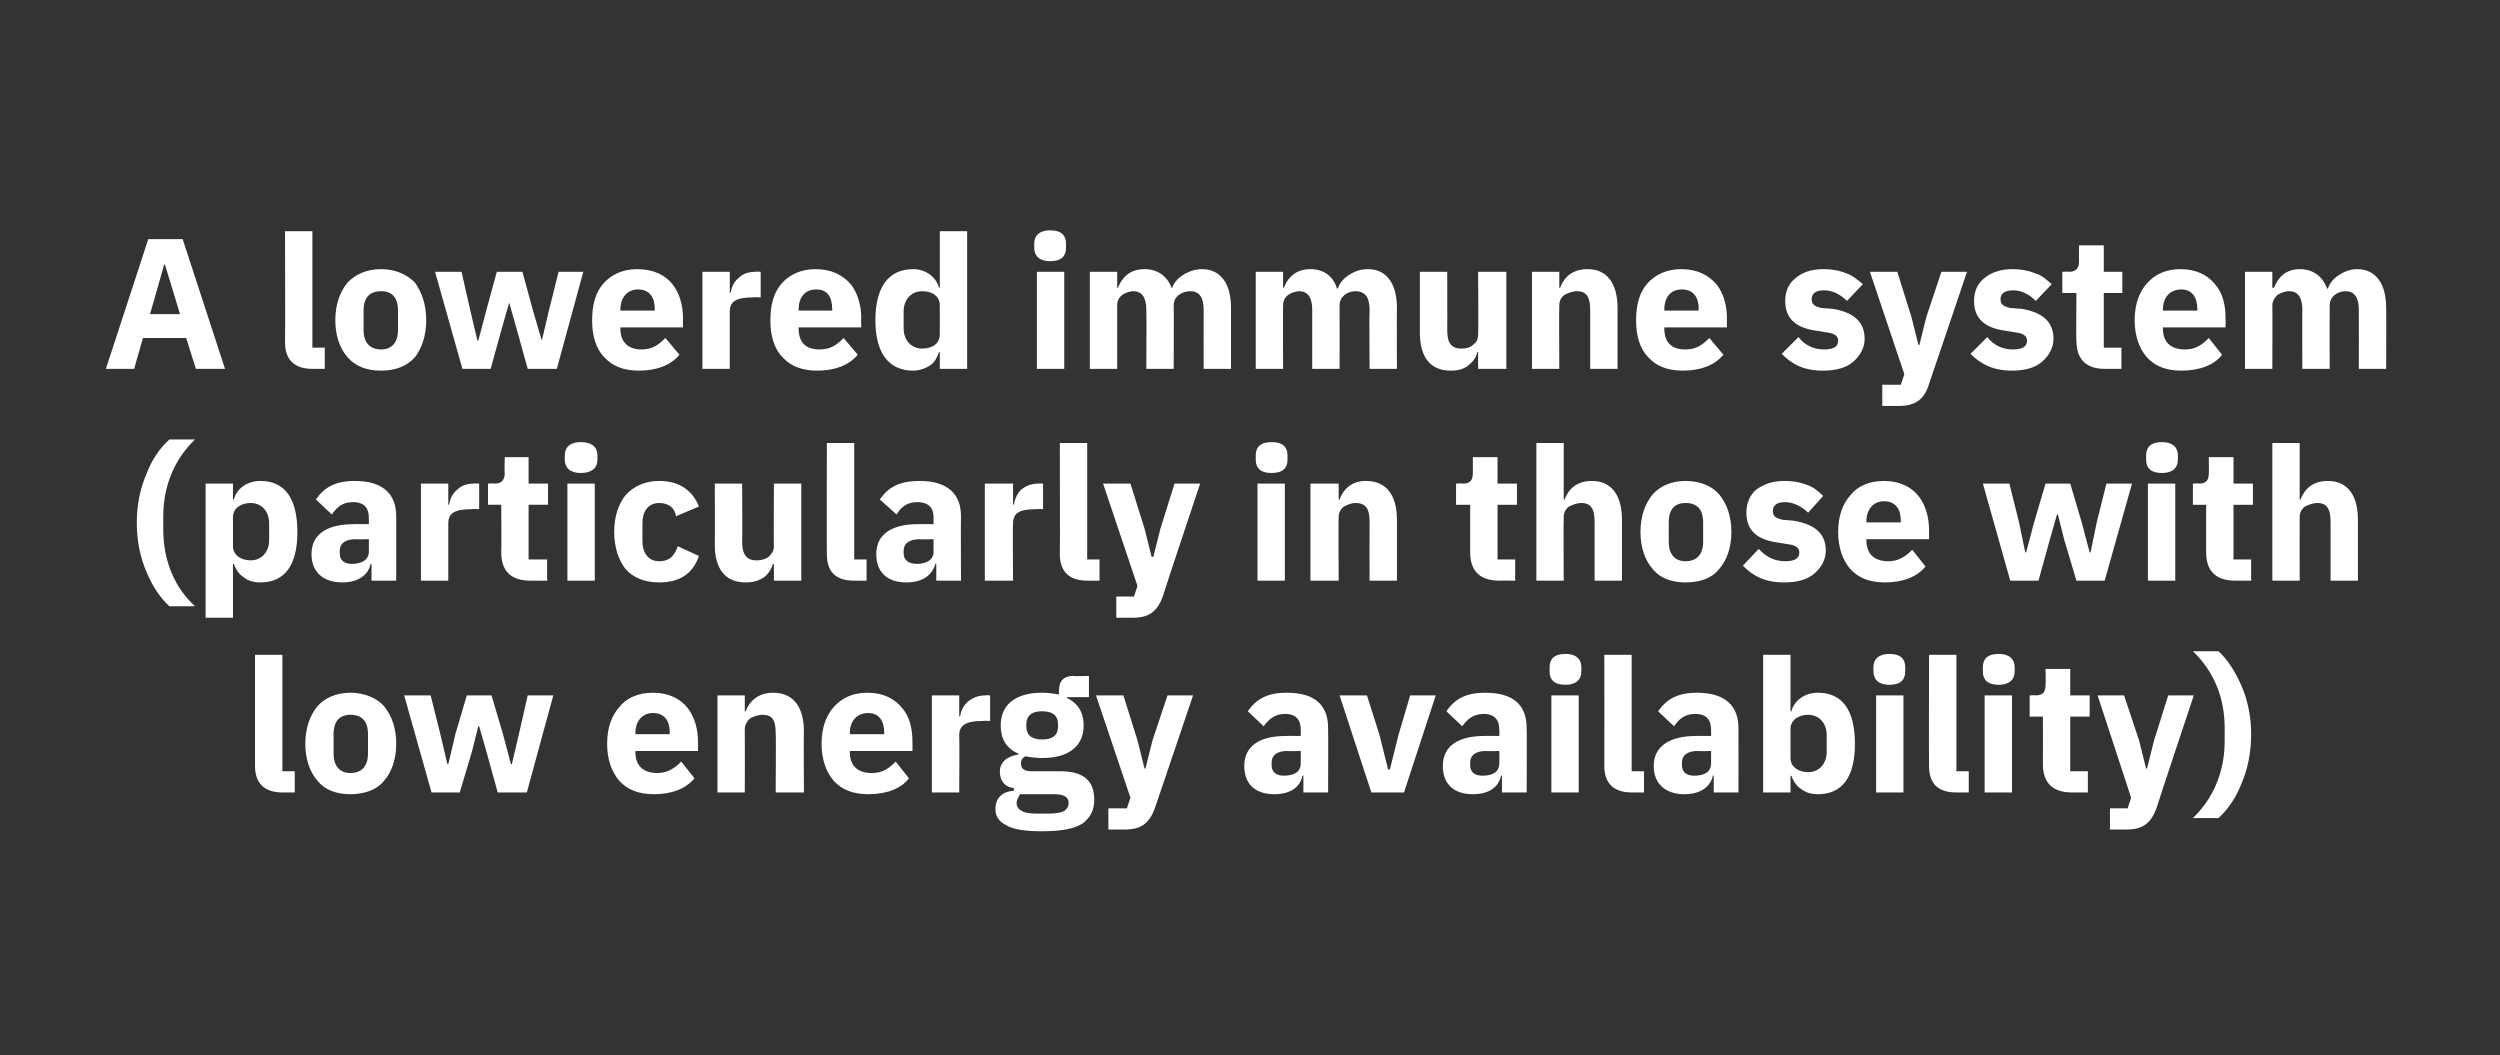 <?xml version="1.0" standalone="no"?><!DOCTYPE svg PUBLIC "-//W3C//DTD SVG 1.1//EN" "http://www.w3.org/Graphics/SVG/1.1/DTD/svg11.dtd"><svg xmlns="http://www.w3.org/2000/svg" version="1.1" width="283.3px" height="119.6px" viewBox="0 -1 283.3 119.6" style="top:-1px"><rect x="0" y="-1" width="283.3" height="119.6" fill="#333333" stroke="none"/><desc>A lowered immune system (particularly in those with low energy availability)</desc><defs/><g id="Polygon189742"><path d="m33.4 88.8v-2.4H32V73.2h-3.1v12.6c0 1.9 1 3 3.1 3h1.4zm10.1-1.3c.9-1 1.4-2.5 1.4-4.2c0-1.8-.5-3.2-1.4-4.3c-.8-.9-2.2-1.5-3.8-1.5c-1.6 0-2.9.6-3.7 1.5c-.9 1.1-1.4 2.5-1.4 4.3c0 1.7.5 3.2 1.4 4.2c.8 1 2.1 1.5 3.7 1.5c1.6 0 3-.5 3.8-1.5zm-5.7-3.1v-2.2c0-1.5.7-2.2 1.9-2.2c1.3 0 2 .7 2 2.2v2.2c0 1.4-.7 2.2-2 2.2c-1.2 0-1.9-.8-1.9-2.2zm11.1 4.4h3.2l1.4-4.7l.7-2.8h.1l.8 2.8l1.3 4.7h3.3l3-11h-2.9l-1 4.4l-.8 3.4h-.1l-.9-3.4l-1.3-4.4h-2.8l-1.3 4.4l-.8 3.4h-.1l-.8-3.4l-1.1-4.4h-3l3.1 11zm29.8-1.6l-1.5-1.9c-.7.7-1.5 1.3-2.7 1.3c-1.7 0-2.5-.9-2.5-2.4c.03.03 0-.1 0-.1h7.1v-1c0-1.5-.4-2.9-1.2-3.9c-.8-1-2.1-1.7-3.9-1.7c-1.7 0-3 .6-3.8 1.6c-.9 1-1.4 2.4-1.4 4.2c0 1.7.5 3.2 1.4 4.2c.9 1 2.2 1.5 3.9 1.5c2 0 3.6-.6 4.6-1.8zM75.9 82v.2H72s.03-.13 0-.1c0-1.4.8-2.3 2-2.3c1.3 0 1.9.9 1.9 2.2zm8.5 6.8s.02-7.15 0-7.2c0-.5.3-.9.6-1.2c.4-.2.9-.4 1.4-.4c1.2 0 1.5.7 1.5 2.1c.05.03 0 6.7 0 6.7h3.2s-.04-6.92 0-6.9c0-2.8-1.2-4.4-3.5-4.4c-1.7 0-2.7 1-3.1 2.1c.05.03-.1 0-.1 0v-1.8h-3.1v11h3.1zm18.6-1.6l-1.5-1.9c-.7.7-1.4 1.3-2.7 1.3c-1.7 0-2.5-.9-2.5-2.4c.05.03 0-.1 0-.1h7.1s.02-.96 0-1c0-1.5-.3-2.9-1.2-3.9c-.8-1-2.1-1.7-3.9-1.7c-1.7 0-2.9.6-3.8 1.6c-.9 1-1.4 2.4-1.4 4.2c0 1.7.5 3.2 1.4 4.2c.9 1 2.2 1.5 3.9 1.5c2 0 3.7-.6 4.6-1.8zm-2.8-5.2v.2h-3.9s.05-.13 0-.1c0-1.4.8-2.3 2.1-2.3c1.2 0 1.8.9 1.8 2.2zm8.5 6.8s.04-6.46 0-6.5c0-1.2.9-1.6 2.7-1.6c.03-.04.8 0 .8 0v-2.9s-.54-.04-.5 0c-.9 0-1.5.3-2 .7c-.5.4-.8 1-.9 1.7c.04-.04-.1 0-.1 0v-2.4h-3.1v11h3.1zm11.5-2.4H117c-1 0-1.3-.3-1.3-.9c0-.3.1-.6.5-.8c.5.1 1.2.2 1.9.2c3.2 0 4.7-1.5 4.7-3.7c0-1.4-.6-2.5-1.9-3.1c.04-.02 0-.1 0-.1h2.5v-2.4s-1.77.04-1.8 0c-1 0-1.6.5-1.6 1.7v.4c-.6-.1-1.2-.2-1.9-.2c-3.2 0-4.7 1.5-4.7 3.7c0 1.5.6 2.6 2 3.2v.1c-.6.1-1.1.3-1.5.6c-.3.3-.6.7-.6 1.3c0 1 .5 1.8 1.6 1.9v.3c-1.3.1-2.1.8-2.1 2.1c0 .8.4 1.4 1.2 1.8c.8.5 2.2.7 4.1.7c2.2 0 3.7-.3 4.6-.9c.9-.7 1.3-1.5 1.3-2.7c0-2-1.1-3.2-3.8-3.2zm.4 4.5c-.4.2-1 .3-1.8.3h-1.3c-.8 0-1.4-.1-1.7-.3c-.4-.2-.6-.5-.6-.9c0-.3.2-.7.4-1h3.8c1.3 0 1.7.4 1.7 1c0 .4-.2.7-.5.9zm-4.3-9.6v-.2c0-1 .6-1.5 1.8-1.5c1.2 0 1.8.5 1.8 1.5v.2c0 1-.6 1.5-1.8 1.5c-1.2 0-1.8-.5-1.8-1.5zm14.3 1.6l-.8 3.2h-.1l-.8-3.2l-1.6-5.1h-3.1l3.9 11.6l-.4 1.2h-2.1v2.4h1.9c1.9 0 2.8-.8 3.4-2.5l4.3-12.7h-2.9l-1.7 5.1zm19.9-1.4c.03.04 0 7.3 0 7.3h-2.8v-1.9s-.09-.04-.1 0c-.3 1.4-1.5 2.1-3.2 2.1c-2.2 0-3.4-1.2-3.4-3.2c0-2.3 1.8-3.4 4.7-3.4c-.02-.02 1.7 0 1.7 0c0 0 .02-.71 0-.7c0-1.1-.5-1.8-1.8-1.8c-1.2 0-1.9.7-2.4 1.4l-1.8-1.7c.9-1.3 2.1-2.1 4.4-2.1c3.2 0 4.7 1.4 4.7 4zm-3.1 2.6s-1.49.05-1.5 0c-1.2 0-1.8.5-1.8 1.3v.3c0 .8.5 1.2 1.4 1.2c1.1 0 1.9-.4 1.9-1.4c.02-.05 0-1.4 0-1.4zm11.7 4.7l3.6-11h-2.9l-1.3 4.4l-1 4h-.2l-1-4l-1.4-4.4h-3.1l3.6 11h3.7zm13.9-7.3c.04.04 0 7.3 0 7.3h-2.8v-1.9s-.08-.04-.1 0c-.3 1.4-1.5 2.1-3.2 2.1c-2.2 0-3.4-1.2-3.4-3.2c0-2.3 1.8-3.4 4.7-3.4c-.01-.02 1.7 0 1.7 0c0 0 .03-.71 0-.7c0-1.1-.5-1.8-1.8-1.8c-1.2 0-1.9.7-2.4 1.4l-1.8-1.7c.9-1.3 2.1-2.1 4.4-2.1c3.2 0 4.7 1.4 4.7 4zm-3.1 2.6s-1.48.05-1.5 0c-1.2 0-1.8.5-1.8 1.3v.3c0 .8.5 1.2 1.4 1.2c1.1 0 1.9-.4 1.9-1.4c.03-.05 0-1.4 0-1.4zm9.3-9v-.5c0-.9-.6-1.5-1.8-1.5c-1.3 0-1.8.6-1.8 1.5v.5c0 .9.5 1.5 1.8 1.5c1.2 0 1.8-.6 1.8-1.5zm-3.4 13.7h3.1v-11h-3.1v11zm10.5 0v-2.4h-1.4V73.2h-3.1s.02 12.57 0 12.6c0 1.9 1 3 3.1 3h1.4zm10.7-7.3c.02.04 0 7.3 0 7.3h-2.8v-1.9s-.1-.04-.1 0c-.3 1.4-1.6 2.1-3.2 2.1c-2.2 0-3.5-1.2-3.5-3.2c0-2.3 1.9-3.4 4.8-3.4c-.03-.02 1.7 0 1.7 0v-.7c0-1.1-.5-1.8-1.8-1.8c-1.3 0-1.9.7-2.4 1.4l-1.8-1.7c.9-1.3 2.1-2.1 4.4-2.1c3.1 0 4.7 1.4 4.7 4zm-3.1 2.6s-1.5.05-1.5 0c-1.2 0-1.8.5-1.8 1.3v.3c0 .8.5 1.2 1.4 1.2c1.1 0 1.9-.4 1.9-1.4v-1.4zm5.9 4.7h3.1v-1.9s.11.04.1 0c.2.6.6 1.2 1.1 1.5c.5.4 1.1.6 1.9.6c2.8 0 4.2-2 4.2-5.7c0-3.8-1.4-5.8-4.2-5.8c-1.5 0-2.7.9-3 2.1h-.1v-6.4h-3.1v15.6zm3.1-3.9v-3.3c0-1 .9-1.6 2-1.6c1.2 0 2.1.9 2.1 2.3v1.9c0 1.4-.9 2.3-2.1 2.3c-1.1 0-2-.6-2-1.6zm13-9.8v-.5c0-.9-.5-1.5-1.8-1.5c-1.2 0-1.8.6-1.8 1.5v.5c0 .9.6 1.5 1.8 1.5c1.3 0 1.8-.6 1.8-1.5zm-3.3 13.7h3.1v-11h-3.1v11zm10.5 0v-2.4h-1.4V73.2h-3.1s-.03 12.57 0 12.6c0 1.9.9 3 3.1 3h1.4zm5.2-13.7v-.5c0-.9-.6-1.5-1.8-1.5c-1.3 0-1.8.6-1.8 1.5v.5c0 .9.5 1.5 1.8 1.5c1.2 0 1.8-.6 1.8-1.5zm-3.4 13.7h3.1v-11h-3.1v11zm11.7 0v-2.4h-2v-6.2h2.2v-2.4h-2.2v-3h-2.8s.04 1.79 0 1.8c0 .7-.2 1.2-1.1 1.2c.05-.04-.7 0-.7 0v2.4h1.5s.02 5.38 0 5.4c0 2.1 1.1 3.2 3.3 3.2c0-.01 1.8 0 1.8 0zm7.5-5.9l-.8 3.2h-.1l-.8-3.2l-1.7-5.1h-3l3.8 11.6l-.4 1.2h-2v2.4h1.9c1.9 0 2.8-.8 3.4-2.5c-.03-.01 4.2-12.7 4.2-12.7h-2.9l-1.6 5.1zm9.9-6.2c-.7-1.6-1.6-3-2.6-3.9h-2.9c2.2 2.1 3.6 5 3.6 8.7v1.5c0 3.6-1.4 6.6-3.6 8.7h2.9c1-.9 2-2.3 2.6-3.9c.7-1.6 1.1-3.5 1.1-5.6c0-2-.4-3.9-1.1-5.5z" stroke="none" fill="#fff"/></g><g id="Polygon189741"><path d="m16.6 63.8c.7 1.7 1.6 3 2.6 3.9h2.9c-2.2-2-3.6-5-3.6-8.7v-1.5c0-3.6 1.4-6.6 3.6-8.7h-2.9c-1.1 1-2 2.3-2.6 3.9c-.7 1.6-1.1 3.5-1.1 5.5c0 2.1.4 4 1.1 5.6zm6.7 5.2h3.1v-6.1s.11.04.1 0c.2.6.6 1.2 1.1 1.5c.5.4 1.1.6 1.9.6c2.8 0 4.2-2 4.2-5.7c0-3.8-1.4-5.8-4.2-5.8c-1.5 0-2.7.9-3 2.1h-.1v-1.8h-3.1V69zm3.1-8.1v-3.3c0-1 .9-1.6 2-1.6c1.2 0 2.1.9 2.1 2.3v1.9c0 1.4-.9 2.3-2.1 2.3c-1.1 0-2-.6-2-1.6zm18.5-3.4v7.3h-2.8v-1.9s-.11-.04-.1 0c-.3 1.4-1.6 2.1-3.2 2.1c-2.2 0-3.5-1.2-3.5-3.2c0-2.3 1.8-3.4 4.8-3.4c-.04-.02 1.7 0 1.7 0v-.7c0-1.1-.5-1.8-1.8-1.8c-1.3 0-1.9.7-2.4 1.4l-1.8-1.7c.9-1.3 2.1-2.1 4.4-2.1c3.1 0 4.7 1.4 4.7 4zm-3.1 2.6s-1.51.05-1.5 0c-1.2 0-1.8.5-1.8 1.3v.3c0 .8.5 1.2 1.4 1.2c1 0 1.9-.4 1.9-1.4v-1.4zm9 4.7v-6.5c0-1.2.8-1.6 2.7-1.6c-.02-.04.8 0 .8 0v-2.9s-.59-.04-.6 0c-.9 0-1.5.3-1.9.7c-.5.4-.8 1-.9 1.7c-.01-.04-.1 0-.1 0v-2.4h-3.1v11h3.1zm11.2 0v-2.4h-2.1v-6.2h2.2v-2.4h-2.2v-3h-2.7s-.05 1.79 0 1.8c0 .7-.3 1.2-1.1 1.2c-.04-.04-.8 0-.8 0v2.4h1.5s.04 5.38 0 5.4c0 2.1 1.1 3.2 3.3 3.2h1.9zm5.7-13.7v-.5c0-.9-.6-1.5-1.9-1.5c-1.2 0-1.8.6-1.8 1.5v.5c0 .9.6 1.5 1.8 1.5c1.3 0 1.9-.6 1.9-1.5zm-3.4 13.7h3.1v-11h-3.1v11zM79.2 62l-2.4-1.1c-.3.9-.8 1.7-2.1 1.7c-1.2 0-1.9-.9-1.9-2.3v-2c0-1.4.7-2.3 1.9-2.3c1.1 0 1.8.6 1.9 1.5l2.6-1.1c-.7-1.8-2.2-2.9-4.5-2.9c-1.6 0-2.9.6-3.8 1.6c-.8 1-1.3 2.4-1.3 4.2c0 1.7.5 3.2 1.3 4.2c.9 1 2.2 1.5 3.8 1.5c2.2 0 3.8-.9 4.5-3zm8.5 2.8h3.1v-11h-3.1s-.04 7.13 0 7.1c0 .6-.3.9-.6 1.2c-.4.3-.9.4-1.4.4c-1.1 0-1.6-.7-1.6-2.1c.04.02 0-6.6 0-6.6H81s.03 6.89 0 6.9c0 2.8 1.2 4.3 3.5 4.3c.9 0 1.5-.2 2.1-.6c.5-.4.8-.9 1-1.5c-.04.04.1 0 .1 0v1.9zm10.5 0v-2.4h-1.4V49.2h-3.1s-.03 12.57 0 12.6c0 1.9.9 3 3.1 3h1.4zm10.7-7.3c-.03.04 0 7.3 0 7.3h-2.8v-1.9s-.15-.04-.1 0c-.4 1.4-1.6 2.1-3.3 2.1c-2.2 0-3.4-1.2-3.4-3.2c0-2.3 1.8-3.4 4.7-3.4c.02-.02 1.8 0 1.8 0c0 0-.03-.71 0-.7c0-1.1-.5-1.8-1.9-1.8c-1.2 0-1.9.7-2.3 1.4l-1.9-1.7c.9-1.3 2.1-2.1 4.5-2.1c3.1 0 4.7 1.4 4.7 4zm-3.1 2.6s-1.55.05-1.5 0c-1.3 0-1.9.5-1.9 1.3v.3c0 .8.6 1.2 1.5 1.2c1 0 1.9-.4 1.9-1.4c-.03-.05 0-1.4 0-1.4zm9 4.7s-.05-6.46 0-6.5c0-1.2.8-1.6 2.6-1.6c.04-.04.8 0 .8 0v-2.9s-.53-.04-.5 0c-.9 0-1.5.3-2 .7c-.4.4-.7 1-.8 1.7c-.04-.04-.1 0-.1 0v-2.4h-3.2v11h3.2zm9.8 0v-2.4h-1.4V49.2h-3.1s.03 12.57 0 12.6c0 1.9 1 3 3.1 3h1.4zm6.9-5.9l-.8 3.2h-.2l-.8-3.2l-1.6-5.1H125l3.9 11.6l-.4 1.2h-2v2.4h1.9c1.9 0 2.8-.8 3.4-2.5c-.04-.01 4.2-12.7 4.2-12.7h-2.9l-1.6 5.1zm14.4-7.8v-.5c0-.9-.5-1.5-1.8-1.5c-1.3 0-1.8.6-1.8 1.5v.5c0 .9.5 1.5 1.8 1.5c1.3 0 1.8-.6 1.8-1.5zm-3.4 13.7h3.1v-11h-3.1v11zm9.2 0s-.05-7.15 0-7.2c0-.5.2-.9.6-1.2c.4-.2.8-.4 1.3-.4c1.2 0 1.6.7 1.6 2.1c-.02.03 0 6.7 0 6.7h3.1v-6.9c0-2.8-1.2-4.4-3.5-4.4c-1.7 0-2.6 1-3 2.1c-.02.03-.1 0-.1 0v-1.8h-3.2v11h3.2zm20 0v-2.4h-2v-6.2h2.2v-2.4h-2.2v-3h-2.8s.02 1.79 0 1.8c0 .7-.2 1.2-1.1 1.2c.02-.04-.8 0-.8 0v2.4h1.6v5.4c0 2.1 1.1 3.2 3.3 3.2c-.02-.01 1.8 0 1.8 0zm2.4 0h3.1s-.04-7.15 0-7.2c0-.5.2-.9.6-1.2c.4-.2.9-.4 1.4-.4c1.1 0 1.5.7 1.5 2.1c-.01.03 0 6.7 0 6.7h3.1v-6.9c0-2.8-1.2-4.4-3.4-4.4c-1.8 0-2.7 1-3.1 2.1c-.01.03-.1 0-.1 0v-6.4h-3.1v15.6zm20.7-1.3c.9-1 1.4-2.5 1.4-4.2c0-1.8-.5-3.2-1.4-4.3c-.8-.9-2.1-1.5-3.8-1.5c-1.6 0-2.9.6-3.7 1.5c-.9 1.1-1.4 2.5-1.4 4.3c0 1.7.5 3.2 1.4 4.2c.8 1 2.1 1.5 3.7 1.5c1.7 0 3-.5 3.8-1.5zm-5.7-3.1v-2.2c0-1.5.7-2.2 1.9-2.2c1.3 0 2 .7 2 2.2v2.2c0 1.4-.7 2.2-2 2.2c-1.2 0-1.9-.8-1.9-2.2zm16.5 3.6c.8-.7 1.3-1.6 1.3-2.6c0-1.9-1.2-3-3.7-3.4l-1.2-.1c-.9-.2-1.1-.5-1.1-1c0-.6.4-1 1.4-1c.9 0 1.9.5 2.6 1.2l1.7-1.9c-.5-.5-1.1-1-1.7-1.2c-.7-.3-1.6-.5-2.7-.5c-1.4 0-2.4.4-3.2 1c-.7.6-1.1 1.5-1.1 2.6c0 2 1.2 3.1 3.7 3.4l1.2.2c.7.1 1.1.4 1.1.9c0 .6-.4 1-1.6 1c-1.2 0-2.2-.5-3-1.4l-1.8 1.9c1.2 1.2 2.5 1.9 4.7 1.9c1.4 0 2.6-.3 3.4-1zm12.6-.8l-1.5-1.9c-.7.7-1.5 1.3-2.7 1.3c-1.7 0-2.5-.9-2.5-2.4c.02.03 0-.1 0-.1h7.1v-1c0-1.5-.4-2.9-1.2-3.9c-.8-1-2.1-1.7-3.9-1.7c-1.7 0-3 .6-3.8 1.6c-.9 1-1.4 2.4-1.4 4.2c0 1.7.5 3.2 1.4 4.2c.9 1 2.2 1.5 3.9 1.5c2 0 3.6-.6 4.6-1.8zm-2.8-5.2c-.02.05 0 .2 0 .2h-3.9s.02-.13 0-.1c0-1.4.8-2.3 2-2.3c1.3 0 1.9.9 1.9 2.2zm12.4 6.8h3.2l1.3-4.7l.8-2.8h.1l.7 2.8l1.4 4.7h3.2l3.1-11h-2.9l-1.1 4.4l-.7 3.4h-.1l-.9-3.4l-1.3-4.4h-2.8l-1.3 4.4l-.9 3.4h-.1l-.7-3.4l-1.1-4.4h-3l3.1 11zm19-13.7v-.5c0-.9-.6-1.5-1.8-1.5c-1.3 0-1.8.6-1.8 1.5v.5c0 .9.5 1.5 1.8 1.5c1.2 0 1.8-.6 1.8-1.5zm-3.4 13.7h3.1v-11h-3.1v11zm11.7 0v-2.4h-2v-6.2h2.2v-2.4h-2.2v-3h-2.8s.03 1.79 0 1.8c0 .7-.2 1.2-1.1 1.2c.04-.04-.7 0-.7 0v2.4h1.5v5.4c0 2.1 1.1 3.2 3.3 3.2c-.01-.01 1.8 0 1.8 0zm2.4 0h3.1s-.02-7.15 0-7.2c0-.5.2-.9.6-1.2c.4-.2.9-.4 1.4-.4c1.1 0 1.5.7 1.5 2.1v6.7h3.1v-6.9c0-2.8-1.2-4.4-3.4-4.4c-1.8 0-2.7 1-3.1 2.1c0 .03-.1 0-.1 0v-6.4h-3.1v15.6z" stroke="none" fill="#fff"/></g><g id="Polygon189740"><path d="m25.5 40.8l-4.8-14.7h-3.9L12 40.8h3.2l1-3.5h4.9l1.1 3.5h3.3zm-5.1-6.2H17l1.6-5.6h.1l1.7 5.6zm16.4 6.2v-2.4h-1.4V25.2h-3.1s.03 12.57 0 12.6c0 1.9 1 3 3.1 3h1.4zM47 39.5c.8-1 1.3-2.5 1.3-4.2c0-1.8-.5-3.2-1.3-4.3c-.9-.9-2.2-1.5-3.8-1.5c-1.7 0-2.9.6-3.8 1.5c-.9 1.1-1.4 2.5-1.4 4.3c0 1.7.5 3.2 1.4 4.2c.9 1 2.1 1.5 3.8 1.5c1.6 0 2.9-.5 3.8-1.5zm-5.8-3.1v-2.2c0-1.5.7-2.2 2-2.2c1.2 0 1.9.7 1.9 2.2v2.2c0 1.4-.7 2.2-1.9 2.2c-1.3 0-2-.8-2-2.2zm11.2 4.4h3.2l1.3-4.7l.8-2.8l.8 2.8l1.3 4.7h3.3l3-11h-2.8l-1.1 4.4l-.8 3.4l-1-3.4l-1.2-4.4h-2.9l-1.2 4.4l-.9 3.4h-.1l-.8-3.4l-1-4.4h-3l3.1 11zM77 39.2l-1.6-1.9c-.7.7-1.4 1.3-2.7 1.3c-1.6 0-2.4-.9-2.4-2.4v-.1h7.1s-.03-.96 0-1c0-1.5-.4-2.9-1.2-3.9c-.8-1-2.1-1.7-4-1.7c-1.6 0-2.9.6-3.8 1.6c-.9 1-1.3 2.4-1.3 4.2c0 1.7.4 3.2 1.4 4.2c.9 1 2.2 1.5 3.9 1.5c2 0 3.6-.6 4.6-1.8zM74.2 34c-.04.05 0 .2 0 .2h-3.9v-.1c0-1.4.8-2.3 2-2.3c1.3 0 1.9.9 1.9 2.2zm8.5 6.8v-6.5c0-1.2.8-1.6 2.7-1.6c-.03-.04.8 0 .8 0v-2.9s-.59-.04-.6 0c-.9 0-1.5.3-1.9.7c-.5.4-.8 1-.9 1.7c-.01-.04-.1 0-.1 0v-2.4h-3.1v11h3.1zm14.5-1.6l-1.6-1.9c-.7.7-1.4 1.3-2.7 1.3c-1.7 0-2.4-.9-2.4-2.4c-.02.03 0-.1 0-.1h7.1s-.05-.96 0-1c0-1.5-.4-2.9-1.2-3.9c-.9-1-2.1-1.7-4-1.7c-1.6 0-2.9.6-3.8 1.6c-.9 1-1.3 2.4-1.3 4.2c0 1.7.4 3.2 1.4 4.2c.9 1 2.2 1.5 3.9 1.5c2 0 3.6-.6 4.6-1.8zM94.3 34c.04.05 0 .2 0 .2h-3.8s-.02-.13 0-.1c0-1.4.7-2.3 2-2.3c1.3 0 1.8.9 1.8 2.2zm12.2 6.8h3.1V25.2h-3.1v6.4h-.1c-.3-1.2-1.5-2.1-2.9-2.1c-2.8 0-4.3 2-4.3 5.8c0 3.7 1.5 5.7 4.3 5.7c.6 0 1.3-.2 1.9-.6c.5-.3.8-.9 1-1.5c.02.04.1 0 .1 0v1.9zm-4.1-4.6v-1.9c0-1.4.9-2.3 2.1-2.3c1.2 0 2 .6 2 1.6v3.3c0 1-.8 1.6-2 1.6c-1.2 0-2.1-.9-2.1-2.3zm18.4-9.1v-.5c0-.9-.5-1.5-1.8-1.5c-1.2 0-1.8.6-1.8 1.5v.5c0 .9.6 1.5 1.8 1.5c1.3 0 1.8-.6 1.8-1.5zm-3.3 13.7h3.1v-11h-3.1v11zm9.1 0v-7.2c0-.5.2-.9.6-1.2c.3-.2.8-.4 1.2-.4c1 0 1.5.7 1.5 2.1c.04.03 0 6.7 0 6.7h3.1s.04-7.15 0-7.2c0-1 .9-1.6 1.9-1.6c1 0 1.5.7 1.5 2.1c-.02.03 0 6.7 0 6.7h3.1v-6.9c0-2.8-1.2-4.4-3.3-4.4c-.8 0-1.6.3-2.2.7c-.6.4-1 .9-1.2 1.5c-.5-1.4-1.6-2.2-3.1-2.2c-1.7 0-2.6 1-3 2.1c.02.03-.1 0-.1 0v-1.8h-3.1v11h3.1zm18.8 0s-.03-7.15 0-7.2c0-.5.2-.9.6-1.2c.3-.2.8-.4 1.2-.4c1 0 1.5.7 1.5 2.1c.01.03 0 6.7 0 6.7h3.1s.02-7.15 0-7.2c0-1 .9-1.6 1.8-1.6c1.1 0 1.6.7 1.6 2.1c-.04.03 0 6.7 0 6.7h3.1s-.03-6.92 0-6.9c0-2.8-1.2-4.4-3.3-4.4c-.9 0-1.6.3-2.2.7c-.6.4-1 .9-1.2 1.5h-.1c-.4-1.4-1.5-2.2-3-2.2c-1.7 0-2.6 1-3 2.1c0 .03-.1 0-.1 0v-1.8h-3.1v11h3.1zm22.1 0h3.2v-11h-3.2s.05 7.13 0 7.1c0 .6-.2.9-.6 1.2c-.3.3-.8.4-1.3.4c-1.2 0-1.6-.7-1.6-2.1c.02.02 0-6.6 0-6.6h-3.1v6.9c0 2.8 1.2 4.3 3.5 4.3c.9 0 1.5-.2 2-.6c.5-.4.9-.9 1-1.5c.04.04.1 0 .1 0v1.9zm9.2 0s-.04-7.15 0-7.2c0-.5.2-.9.6-1.2c.4-.2.9-.4 1.4-.4c1.1 0 1.5.7 1.5 2.1c-.01.03 0 6.7 0 6.7h3.1v-6.9c0-2.8-1.2-4.4-3.4-4.4c-1.8 0-2.7 1-3.1 2.1c-.01.03-.1 0-.1 0v-1.8h-3.1v11h3.1zm18.6-1.6l-1.6-1.9c-.7.7-1.4 1.3-2.7 1.3c-1.7 0-2.4-.9-2.4-2.4v-.1h7.1s-.03-.96 0-1c0-1.5-.4-2.9-1.2-3.9c-.9-1-2.1-1.7-4-1.7c-1.6 0-2.9.6-3.8 1.6c-.9 1-1.3 2.4-1.3 4.2c0 1.7.4 3.2 1.4 4.2c.9 1 2.2 1.5 3.9 1.5c2 0 3.6-.6 4.6-1.8zm-2.8-5.2c-.05.05 0 .2 0 .2h-3.9v-.1c0-1.4.7-2.3 2-2.3c1.3 0 1.9.9 1.9 2.2zm17.5 6c.8-.7 1.3-1.6 1.3-2.6c0-1.9-1.2-3-3.6-3.4l-1.3-.1c-.9-.2-1.1-.5-1.1-1c0-.6.4-1 1.4-1c1 0 1.9.5 2.6 1.2l1.8-1.9c-.6-.5-1.2-1-1.8-1.2c-.7-.3-1.6-.5-2.7-.5c-1.4 0-2.4.4-3.1 1c-.8.6-1.2 1.5-1.2 2.6c0 2 1.2 3.1 3.7 3.4l1.2.2c.7.1 1.1.4 1.1.9c0 .6-.4 1-1.6 1c-1.2 0-2.2-.5-2.9-1.4l-1.9 1.9c1.2 1.2 2.5 1.9 4.7 1.9c1.4 0 2.6-.3 3.4-1zm8.3-5.1l-.8 3.2h-.1l-.8-3.2l-1.6-5.1h-3.1l3.9 11.6l-.4 1.2h-2.1v2.4h1.9c1.9 0 2.9-.8 3.4-2.5c.02-.01 4.3-12.7 4.3-12.7H220l-1.7 5.1zm13.1 5.1c.8-.7 1.3-1.6 1.3-2.6c0-1.9-1.2-3-3.6-3.4l-1.3-.1c-.9-.2-1.1-.5-1.1-1c0-.6.4-1 1.5-1c.9 0 1.8.5 2.5 1.2l1.8-1.9c-.6-.5-1.1-1-1.8-1.2c-.7-.3-1.6-.5-2.7-.5c-1.3 0-2.4.4-3.1 1c-.8.6-1.2 1.5-1.2 2.6c0 2 1.2 3.1 3.7 3.4l1.2.2c.7.1 1.1.4 1.1.9c0 .6-.4 1-1.6 1c-1.2 0-2.2-.5-2.9-1.4l-1.9 1.9c1.2 1.2 2.6 1.9 4.7 1.9c1.4 0 2.6-.3 3.4-1zm9 .8v-2.4h-2v-6.2h2.1v-2.4h-2.1v-3h-2.8s-.03 1.79 0 1.8c0 .7-.3 1.2-1.1 1.2c-.03-.04-.8 0-.8 0v2.4h1.6s-.05 5.38 0 5.4c0 2.1 1.1 3.2 3.2 3.2h1.9zm11.4-1.6l-1.5-1.9c-.7.7-1.4 1.3-2.7 1.3c-1.7 0-2.5-.9-2.5-2.4c.04.03 0-.1 0-.1h7.1s.02-.96 0-1c0-1.5-.3-2.9-1.2-3.9c-.8-1-2.1-1.7-3.9-1.7c-1.7 0-2.9.6-3.8 1.6c-.9 1-1.4 2.4-1.4 4.2c0 1.7.5 3.2 1.4 4.2c.9 1 2.2 1.5 3.9 1.5c2 0 3.7-.6 4.6-1.8zM249 34v.2h-3.9s.04-.13 0-.1c0-1.4.8-2.3 2.1-2.3c1.2 0 1.8.9 1.8 2.2zm8.5 6.8s.03-7.15 0-7.2c0-.5.3-.9.6-1.2c.4-.2.8-.4 1.3-.4c1 0 1.5.7 1.5 2.1c-.03.03 0 6.7 0 6.7h3.1s-.02-7.15 0-7.2c0-1 .9-1.6 1.8-1.6c1 0 1.5.7 1.5 2.1c.02.03 0 6.7 0 6.7h3.1s.03-6.92 0-6.9c0-2.8-1.2-4.4-3.3-4.4c-.8 0-1.5.3-2.1.7c-.6.4-1 .9-1.2 1.5h-.1c-.5-1.4-1.6-2.2-3.1-2.2c-1.6 0-2.5 1-2.9 2.1c-.04.03-.2 0-.2 0v-1.8h-3.1v11h3.1z" stroke="none" fill="#fff"/></g></svg>
